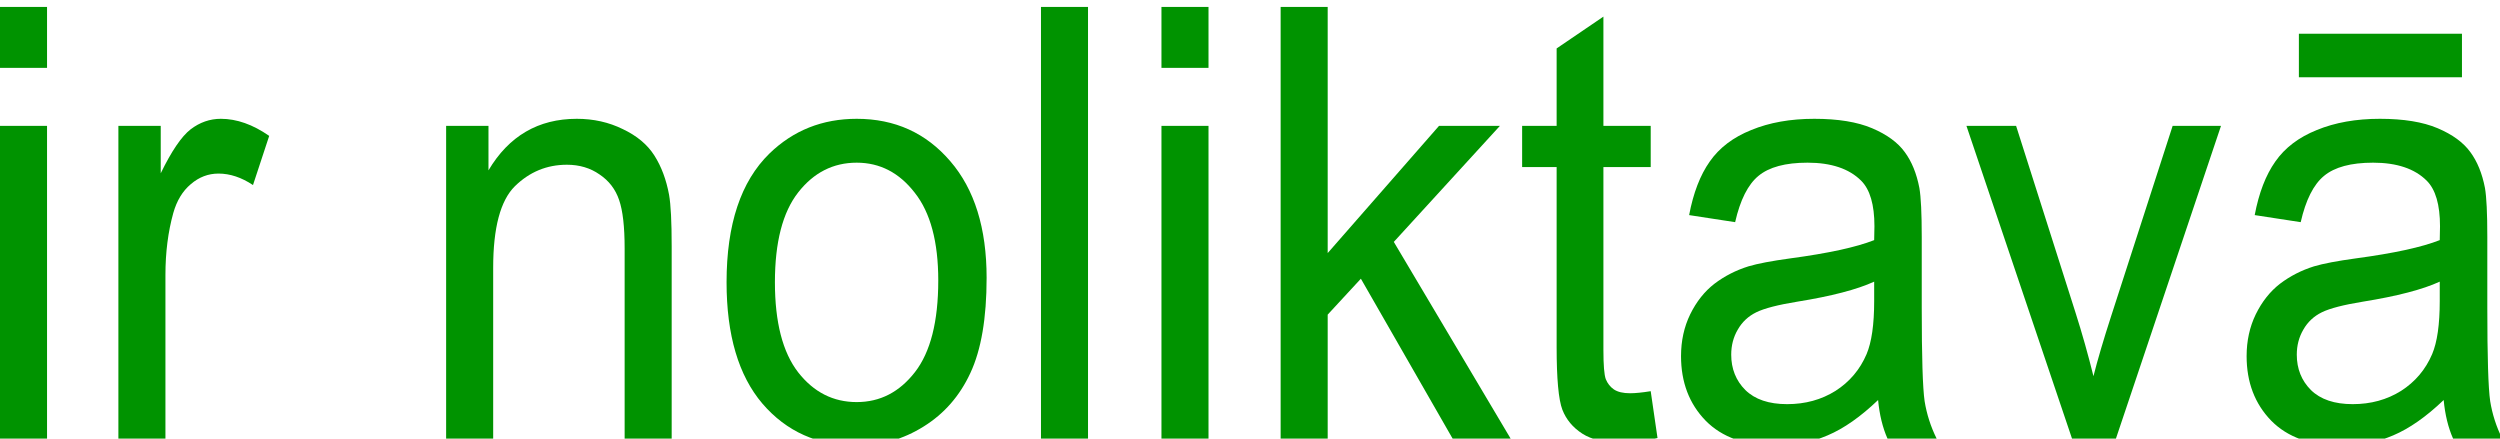 <svg width="228" height="40" viewBox="0 0 228 40" fill="none" xmlns="http://www.w3.org/2000/svg">
<g clip-path="url(#clip0_47_57)">
<path d="M222.863 36.482C221.273 38.004 219.74 39.078 218.262 39.705C216.8 40.331 215.227 40.645 213.543 40.645C210.762 40.645 208.625 39.884 207.131 38.362C205.637 36.822 204.891 34.862 204.891 32.48C204.891 31.084 205.169 29.813 205.725 28.667C206.297 27.503 207.036 26.572 207.941 25.874C208.863 25.176 209.896 24.648 211.04 24.29C211.882 24.039 213.153 23.797 214.854 23.564C218.318 23.099 220.868 22.544 222.505 21.899C222.521 21.237 222.529 20.816 222.529 20.637C222.529 18.668 222.124 17.28 221.313 16.475C220.217 15.383 218.588 14.836 216.427 14.836C214.409 14.836 212.915 15.239 211.946 16.045C210.992 16.833 210.285 18.238 209.824 20.261L205.629 19.617C206.011 17.594 206.638 15.964 207.512 14.729C208.386 13.476 209.65 12.518 211.302 11.855C212.955 11.175 214.87 10.835 217.047 10.835C219.208 10.835 220.964 11.121 222.314 11.694C223.665 12.267 224.658 12.992 225.294 13.87C225.929 14.729 226.374 15.821 226.629 17.146C226.772 17.97 226.843 19.456 226.843 21.604V28.049C226.843 32.543 226.93 35.39 227.105 36.589C227.296 37.771 227.661 38.908 228.202 40H223.721C223.276 38.997 222.99 37.825 222.863 36.482ZM222.505 25.686C220.948 26.402 218.612 27.011 215.497 27.512C213.733 27.799 212.486 28.121 211.755 28.479C211.024 28.837 210.46 29.365 210.063 30.064C209.666 30.744 209.467 31.505 209.467 32.346C209.467 33.635 209.896 34.709 210.754 35.569C211.628 36.428 212.899 36.858 214.568 36.858C216.22 36.858 217.69 36.455 218.977 35.649C220.264 34.826 221.21 33.707 221.814 32.292C222.275 31.2 222.505 29.589 222.505 27.459V25.686ZM209.658 7.048V3.074H224.531V7.048H209.658Z" fill="#009300"/>
<path d="M188.968 40L179.339 11.479H183.868L189.302 28.56C189.89 30.404 190.43 32.319 190.923 34.307C191.304 32.803 191.837 30.994 192.52 28.882L198.145 11.479H202.555L192.973 40H188.968Z" fill="#009300"/>
<path d="M171.282 36.482C169.693 38.004 168.16 39.078 166.682 39.705C165.22 40.331 163.647 40.645 161.963 40.645C159.182 40.645 157.045 39.884 155.551 38.362C154.057 36.822 153.31 34.862 153.31 32.48C153.31 31.084 153.588 29.813 154.145 28.667C154.717 27.503 155.456 26.572 156.361 25.874C157.283 25.176 158.316 24.648 159.46 24.29C160.302 24.039 161.573 23.797 163.274 23.564C166.738 23.099 169.288 22.544 170.925 21.899C170.941 21.237 170.949 20.816 170.949 20.637C170.949 18.668 170.543 17.28 169.733 16.475C168.637 15.383 167.008 14.836 164.847 14.836C162.829 14.836 161.335 15.239 160.366 16.045C159.412 16.833 158.705 18.238 158.244 20.261L154.049 19.617C154.431 17.594 155.058 15.964 155.932 14.729C156.806 13.476 158.069 12.518 159.722 11.855C161.375 11.175 163.289 10.835 165.466 10.835C167.628 10.835 169.383 11.121 170.734 11.694C172.085 12.267 173.078 12.992 173.714 13.87C174.349 14.729 174.794 15.821 175.048 17.146C175.191 17.97 175.263 19.456 175.263 21.604V28.049C175.263 32.543 175.35 35.39 175.525 36.589C175.716 37.771 176.081 38.908 176.621 40H172.14C171.695 38.997 171.409 37.825 171.282 36.482ZM170.925 25.686C169.368 26.402 167.032 27.011 163.917 27.512C162.153 27.799 160.906 28.121 160.175 28.479C159.444 28.837 158.88 29.365 158.483 30.064C158.085 30.744 157.887 31.505 157.887 32.346C157.887 33.635 158.316 34.709 159.174 35.569C160.048 36.428 161.319 36.858 162.988 36.858C164.64 36.858 166.11 36.455 167.397 35.649C168.684 34.826 169.63 33.707 170.234 32.292C170.694 31.2 170.925 29.589 170.925 27.459V25.686Z" fill="#009300"/>
<path d="M150.545 35.676L151.165 39.946C149.958 40.233 148.877 40.376 147.924 40.376C146.366 40.376 145.159 40.099 144.301 39.544C143.442 38.988 142.839 38.263 142.489 37.368C142.139 36.455 141.965 34.548 141.965 31.648V15.239H138.818V11.479H141.965V4.417L146.231 1.516V11.479H150.545V15.239H146.231V31.916C146.231 33.295 146.303 34.181 146.446 34.575C146.605 34.969 146.851 35.282 147.185 35.515C147.534 35.748 148.027 35.864 148.662 35.864C149.139 35.864 149.767 35.802 150.545 35.676Z" fill="#009300"/>
<path d="M116.794 40V0.63H121.085V23.081L131.239 11.479H136.792L127.115 22.061L137.769 40H132.478L124.112 25.418L121.085 28.694V40H116.794Z" fill="#009300"/>
<path d="M105.925 6.189V0.63H110.216V6.189H105.925ZM105.925 40V11.479H110.216V40H105.925Z" fill="#009300"/>
<path d="M94.937 40V0.63H99.227V40H94.937Z" fill="#009300"/>
<path d="M66.263 25.74C66.263 20.458 67.566 16.546 70.172 14.004C72.349 11.891 75.002 10.835 78.133 10.835C81.613 10.835 84.457 12.124 86.666 14.702C88.875 17.262 89.979 20.807 89.979 25.337C89.979 29.007 89.487 31.899 88.501 34.011C87.532 36.106 86.11 37.735 84.235 38.899C82.376 40.063 80.342 40.645 78.133 40.645C74.589 40.645 71.721 39.364 69.528 36.804C67.351 34.244 66.263 30.556 66.263 25.74ZM70.672 25.74C70.672 29.392 71.379 32.131 72.794 33.958C74.208 35.766 75.988 36.67 78.133 36.67C80.262 36.67 82.034 35.757 83.448 33.931C84.862 32.105 85.57 29.32 85.57 25.579C85.57 22.052 84.855 19.384 83.424 17.576C82.01 15.749 80.246 14.836 78.133 14.836C75.988 14.836 74.208 15.741 72.794 17.549C71.379 19.357 70.672 22.087 70.672 25.74Z" fill="#009300"/>
<path d="M40.687 40V11.479H44.549V15.535C46.408 12.402 49.093 10.835 52.605 10.835C54.13 10.835 55.529 11.148 56.8 11.775C58.087 12.384 59.049 13.189 59.684 14.192C60.32 15.194 60.765 16.385 61.019 17.764C61.178 18.659 61.257 20.225 61.257 22.463V40H56.967V22.651C56.967 20.682 56.8 19.214 56.466 18.247C56.133 17.262 55.537 16.484 54.679 15.911C53.837 15.32 52.843 15.024 51.699 15.024C49.872 15.024 48.291 15.678 46.956 16.985C45.637 18.292 44.978 20.771 44.978 24.424V40H40.687Z" fill="#009300"/>
<path d="M10.797 40V11.479H14.659V15.803C15.644 13.78 16.55 12.446 17.376 11.802C18.218 11.157 19.14 10.835 20.141 10.835C21.587 10.835 23.057 11.354 24.551 12.393L23.073 16.877C22.024 16.179 20.975 15.83 19.927 15.83C18.989 15.83 18.147 16.152 17.4 16.797C16.653 17.424 16.121 18.301 15.803 19.429C15.326 21.148 15.088 23.027 15.088 25.068V40H10.797Z" fill="#009300"/>
<path d="M0 6.189V0.63H4.29V6.189H0ZM0 40V11.479H4.29V40H0Z" fill="#009300"/>
</g>
<defs>
<clipPath id="clip0_47_57">
<rect width="228" height="40" fill="white"/>
</clipPath>
</defs>
</svg>
